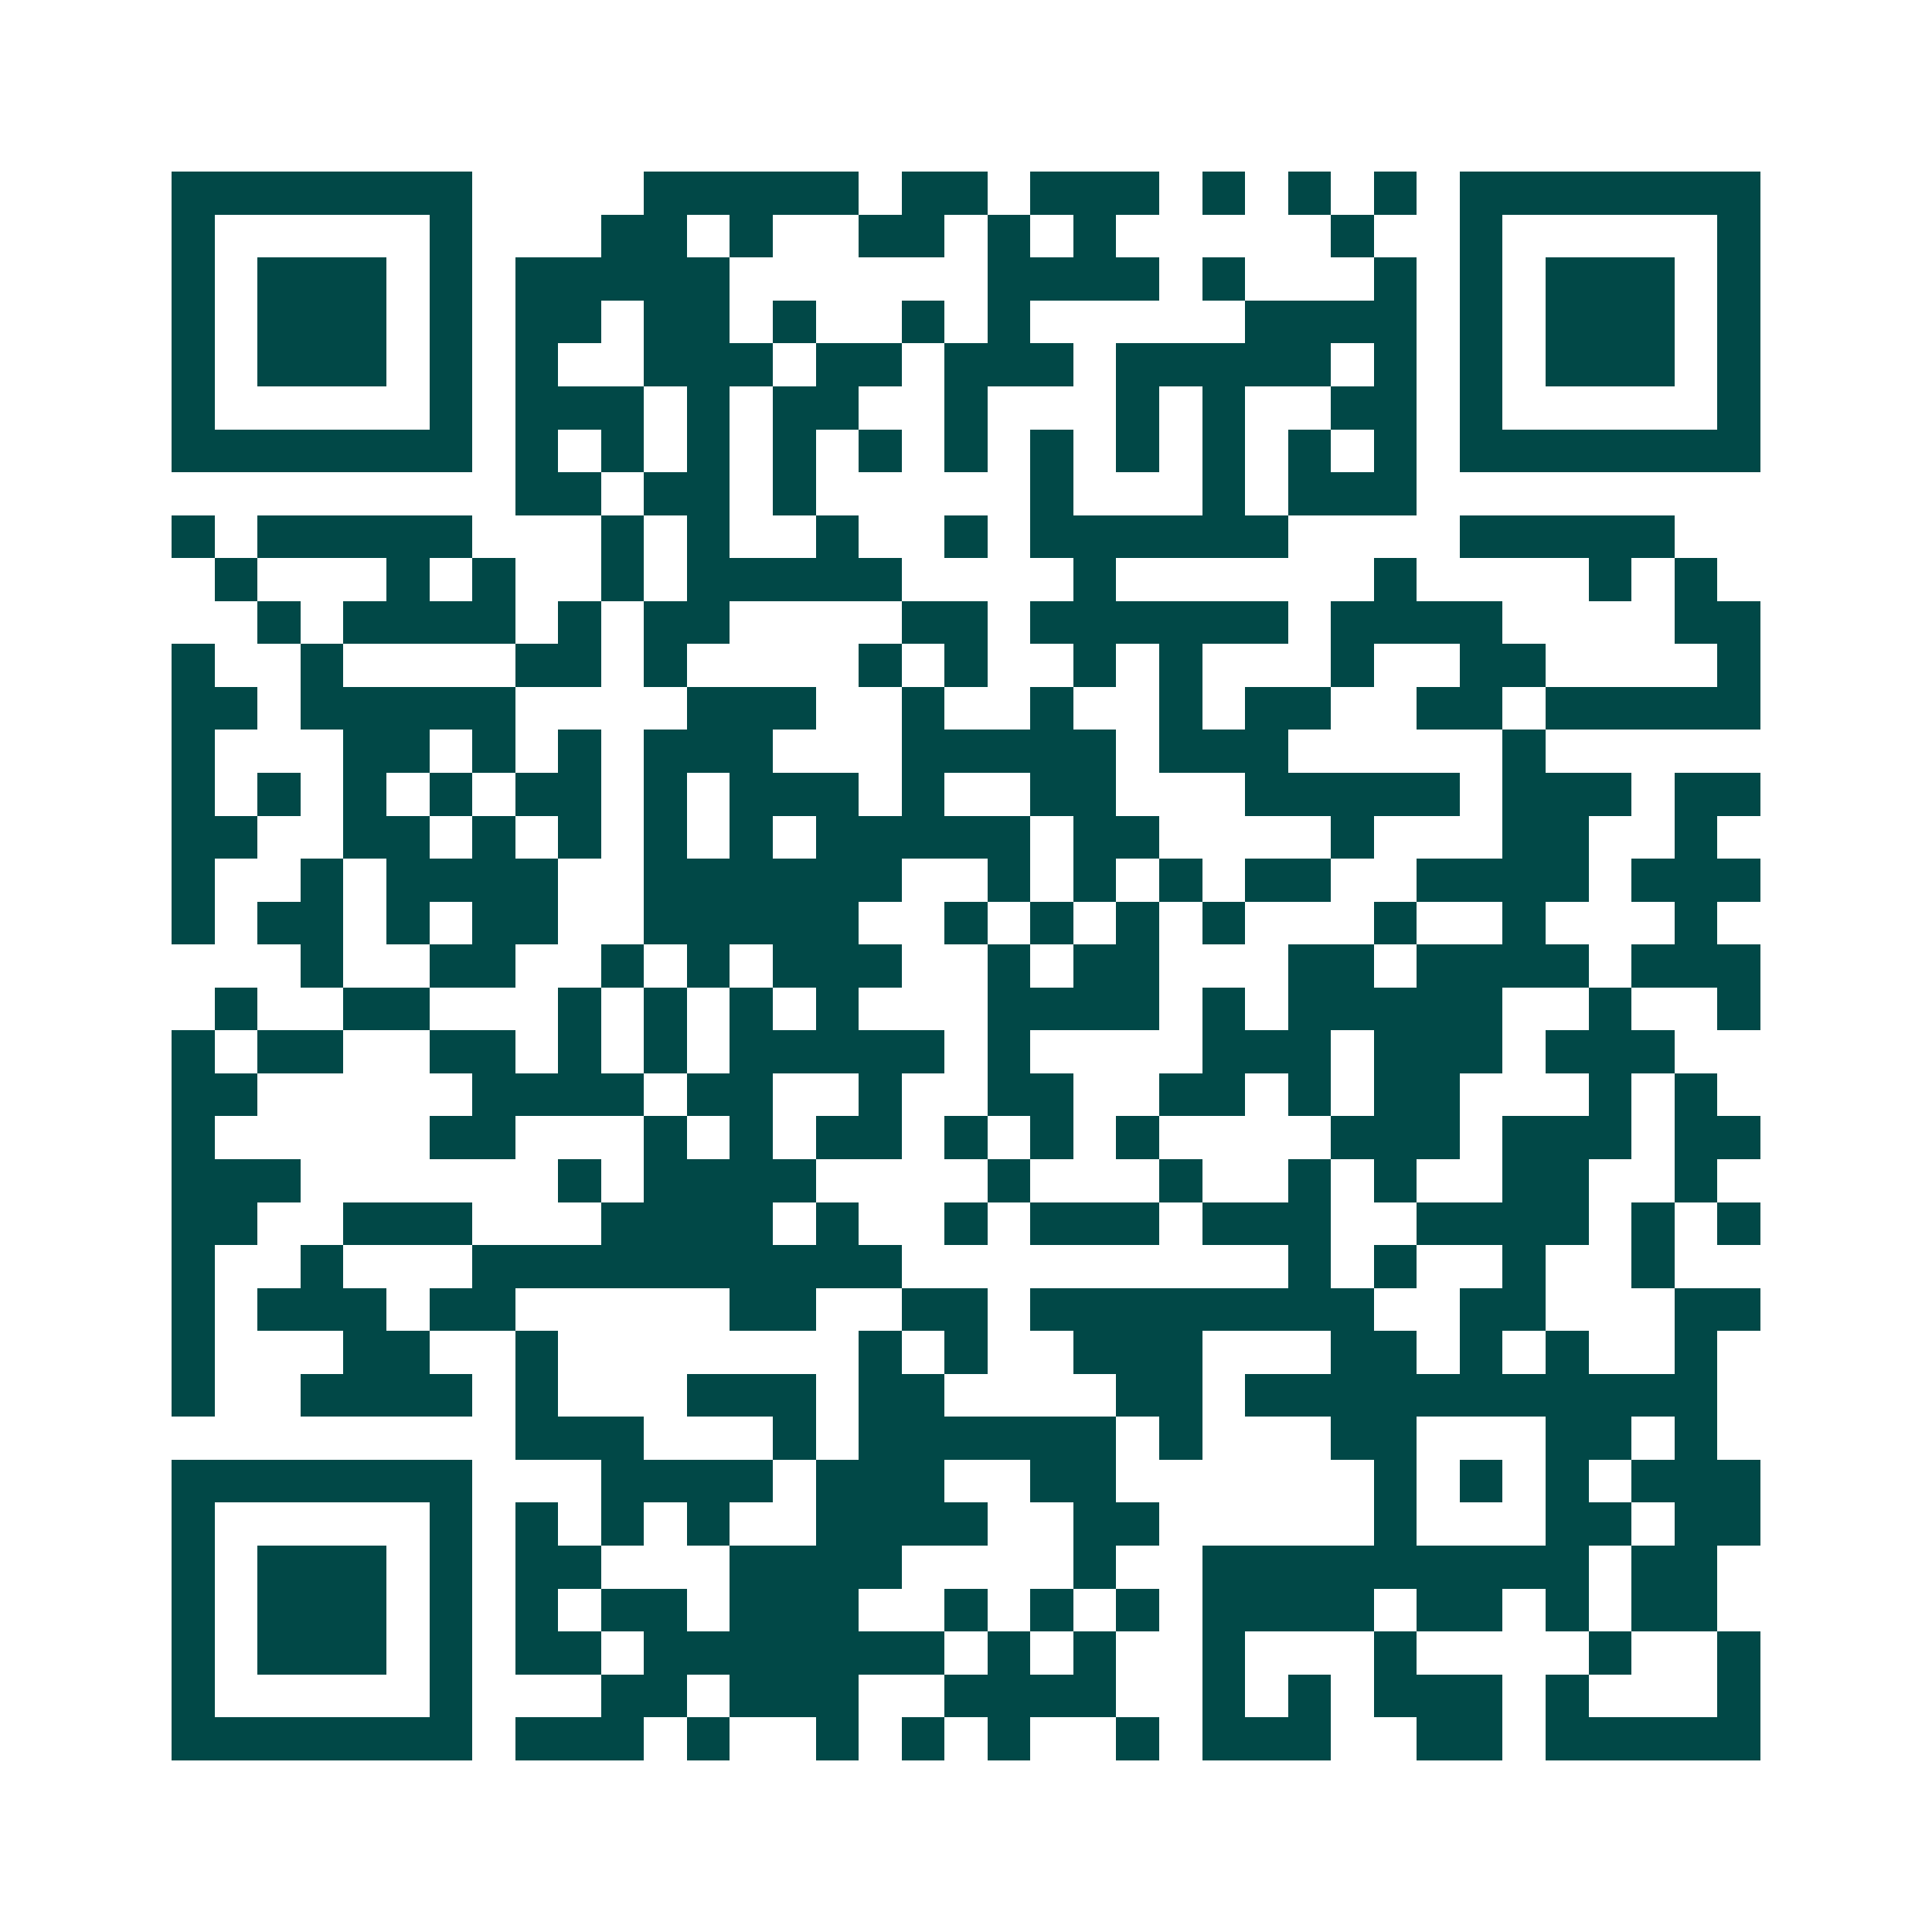 <svg xmlns="http://www.w3.org/2000/svg" width="200" height="200" viewBox="0 0 45 45" shape-rendering="crispEdges"><path fill="#ffffff" d="M0 0h45v45H0z"/><path stroke="#014847" d="M4 4.5h7m4 0h5m1 0h2m1 0h3m1 0h1m1 0h1m1 0h1m1 0h7M4 5.5h1m5 0h1m3 0h2m1 0h1m2 0h2m1 0h1m1 0h1m5 0h1m2 0h1m5 0h1M4 6.5h1m1 0h3m1 0h1m1 0h5m6 0h4m1 0h1m3 0h1m1 0h1m1 0h3m1 0h1M4 7.5h1m1 0h3m1 0h1m1 0h2m1 0h2m1 0h1m2 0h1m1 0h1m5 0h4m1 0h1m1 0h3m1 0h1M4 8.5h1m1 0h3m1 0h1m1 0h1m2 0h3m1 0h2m1 0h3m1 0h5m1 0h1m1 0h1m1 0h3m1 0h1M4 9.5h1m5 0h1m1 0h3m1 0h1m1 0h2m2 0h1m3 0h1m1 0h1m2 0h2m1 0h1m5 0h1M4 10.5h7m1 0h1m1 0h1m1 0h1m1 0h1m1 0h1m1 0h1m1 0h1m1 0h1m1 0h1m1 0h1m1 0h1m1 0h7M12 11.5h2m1 0h2m1 0h1m5 0h1m3 0h1m1 0h3M4 12.5h1m1 0h5m3 0h1m1 0h1m2 0h1m2 0h1m1 0h6m4 0h5M5 13.5h1m3 0h1m1 0h1m2 0h1m1 0h5m4 0h1m6 0h1m4 0h1m1 0h1M6 14.5h1m1 0h4m1 0h1m1 0h2m4 0h2m1 0h6m1 0h4m4 0h2M4 15.5h1m2 0h1m4 0h2m1 0h1m4 0h1m1 0h1m2 0h1m1 0h1m3 0h1m2 0h2m4 0h1M4 16.5h2m1 0h5m4 0h3m2 0h1m2 0h1m2 0h1m1 0h2m2 0h2m1 0h5M4 17.5h1m3 0h2m1 0h1m1 0h1m1 0h3m3 0h5m1 0h3m5 0h1M4 18.5h1m1 0h1m1 0h1m1 0h1m1 0h2m1 0h1m1 0h3m1 0h1m2 0h2m3 0h5m1 0h3m1 0h2M4 19.5h2m2 0h2m1 0h1m1 0h1m1 0h1m1 0h1m1 0h5m1 0h2m4 0h1m3 0h2m2 0h1M4 20.5h1m2 0h1m1 0h4m2 0h6m2 0h1m1 0h1m1 0h1m1 0h2m2 0h4m1 0h3M4 21.5h1m1 0h2m1 0h1m1 0h2m2 0h5m2 0h1m1 0h1m1 0h1m1 0h1m3 0h1m2 0h1m3 0h1M7 22.5h1m2 0h2m2 0h1m1 0h1m1 0h3m2 0h1m1 0h2m3 0h2m1 0h4m1 0h3M5 23.5h1m2 0h2m3 0h1m1 0h1m1 0h1m1 0h1m3 0h4m1 0h1m1 0h5m2 0h1m2 0h1M4 24.5h1m1 0h2m2 0h2m1 0h1m1 0h1m1 0h5m1 0h1m4 0h3m1 0h3m1 0h3M4 25.5h2m5 0h4m1 0h2m2 0h1m2 0h2m2 0h2m1 0h1m1 0h2m3 0h1m1 0h1M4 26.5h1m5 0h2m3 0h1m1 0h1m1 0h2m1 0h1m1 0h1m1 0h1m4 0h3m1 0h3m1 0h2M4 27.5h3m6 0h1m1 0h4m4 0h1m3 0h1m2 0h1m1 0h1m2 0h2m2 0h1M4 28.5h2m2 0h3m3 0h4m1 0h1m2 0h1m1 0h3m1 0h3m2 0h4m1 0h1m1 0h1M4 29.5h1m2 0h1m3 0h10m9 0h1m1 0h1m2 0h1m2 0h1M4 30.5h1m1 0h3m1 0h2m5 0h2m2 0h2m1 0h8m2 0h2m3 0h2M4 31.5h1m3 0h2m2 0h1m7 0h1m1 0h1m2 0h3m3 0h2m1 0h1m1 0h1m2 0h1M4 32.5h1m2 0h4m1 0h1m3 0h3m1 0h2m4 0h2m1 0h11M12 33.5h3m3 0h1m1 0h6m1 0h1m3 0h2m3 0h2m1 0h1M4 34.5h7m3 0h4m1 0h3m2 0h2m6 0h1m1 0h1m1 0h1m1 0h3M4 35.5h1m5 0h1m1 0h1m1 0h1m1 0h1m2 0h4m2 0h2m5 0h1m3 0h2m1 0h2M4 36.5h1m1 0h3m1 0h1m1 0h2m3 0h4m4 0h1m2 0h9m1 0h2M4 37.5h1m1 0h3m1 0h1m1 0h1m1 0h2m1 0h3m2 0h1m1 0h1m1 0h1m1 0h4m1 0h2m1 0h1m1 0h2M4 38.5h1m1 0h3m1 0h1m1 0h2m1 0h7m1 0h1m1 0h1m2 0h1m3 0h1m4 0h1m2 0h1M4 39.5h1m5 0h1m3 0h2m1 0h3m2 0h4m2 0h1m1 0h1m1 0h3m1 0h1m3 0h1M4 40.5h7m1 0h3m1 0h1m2 0h1m1 0h1m1 0h1m2 0h1m1 0h3m2 0h2m1 0h5"/></svg>
